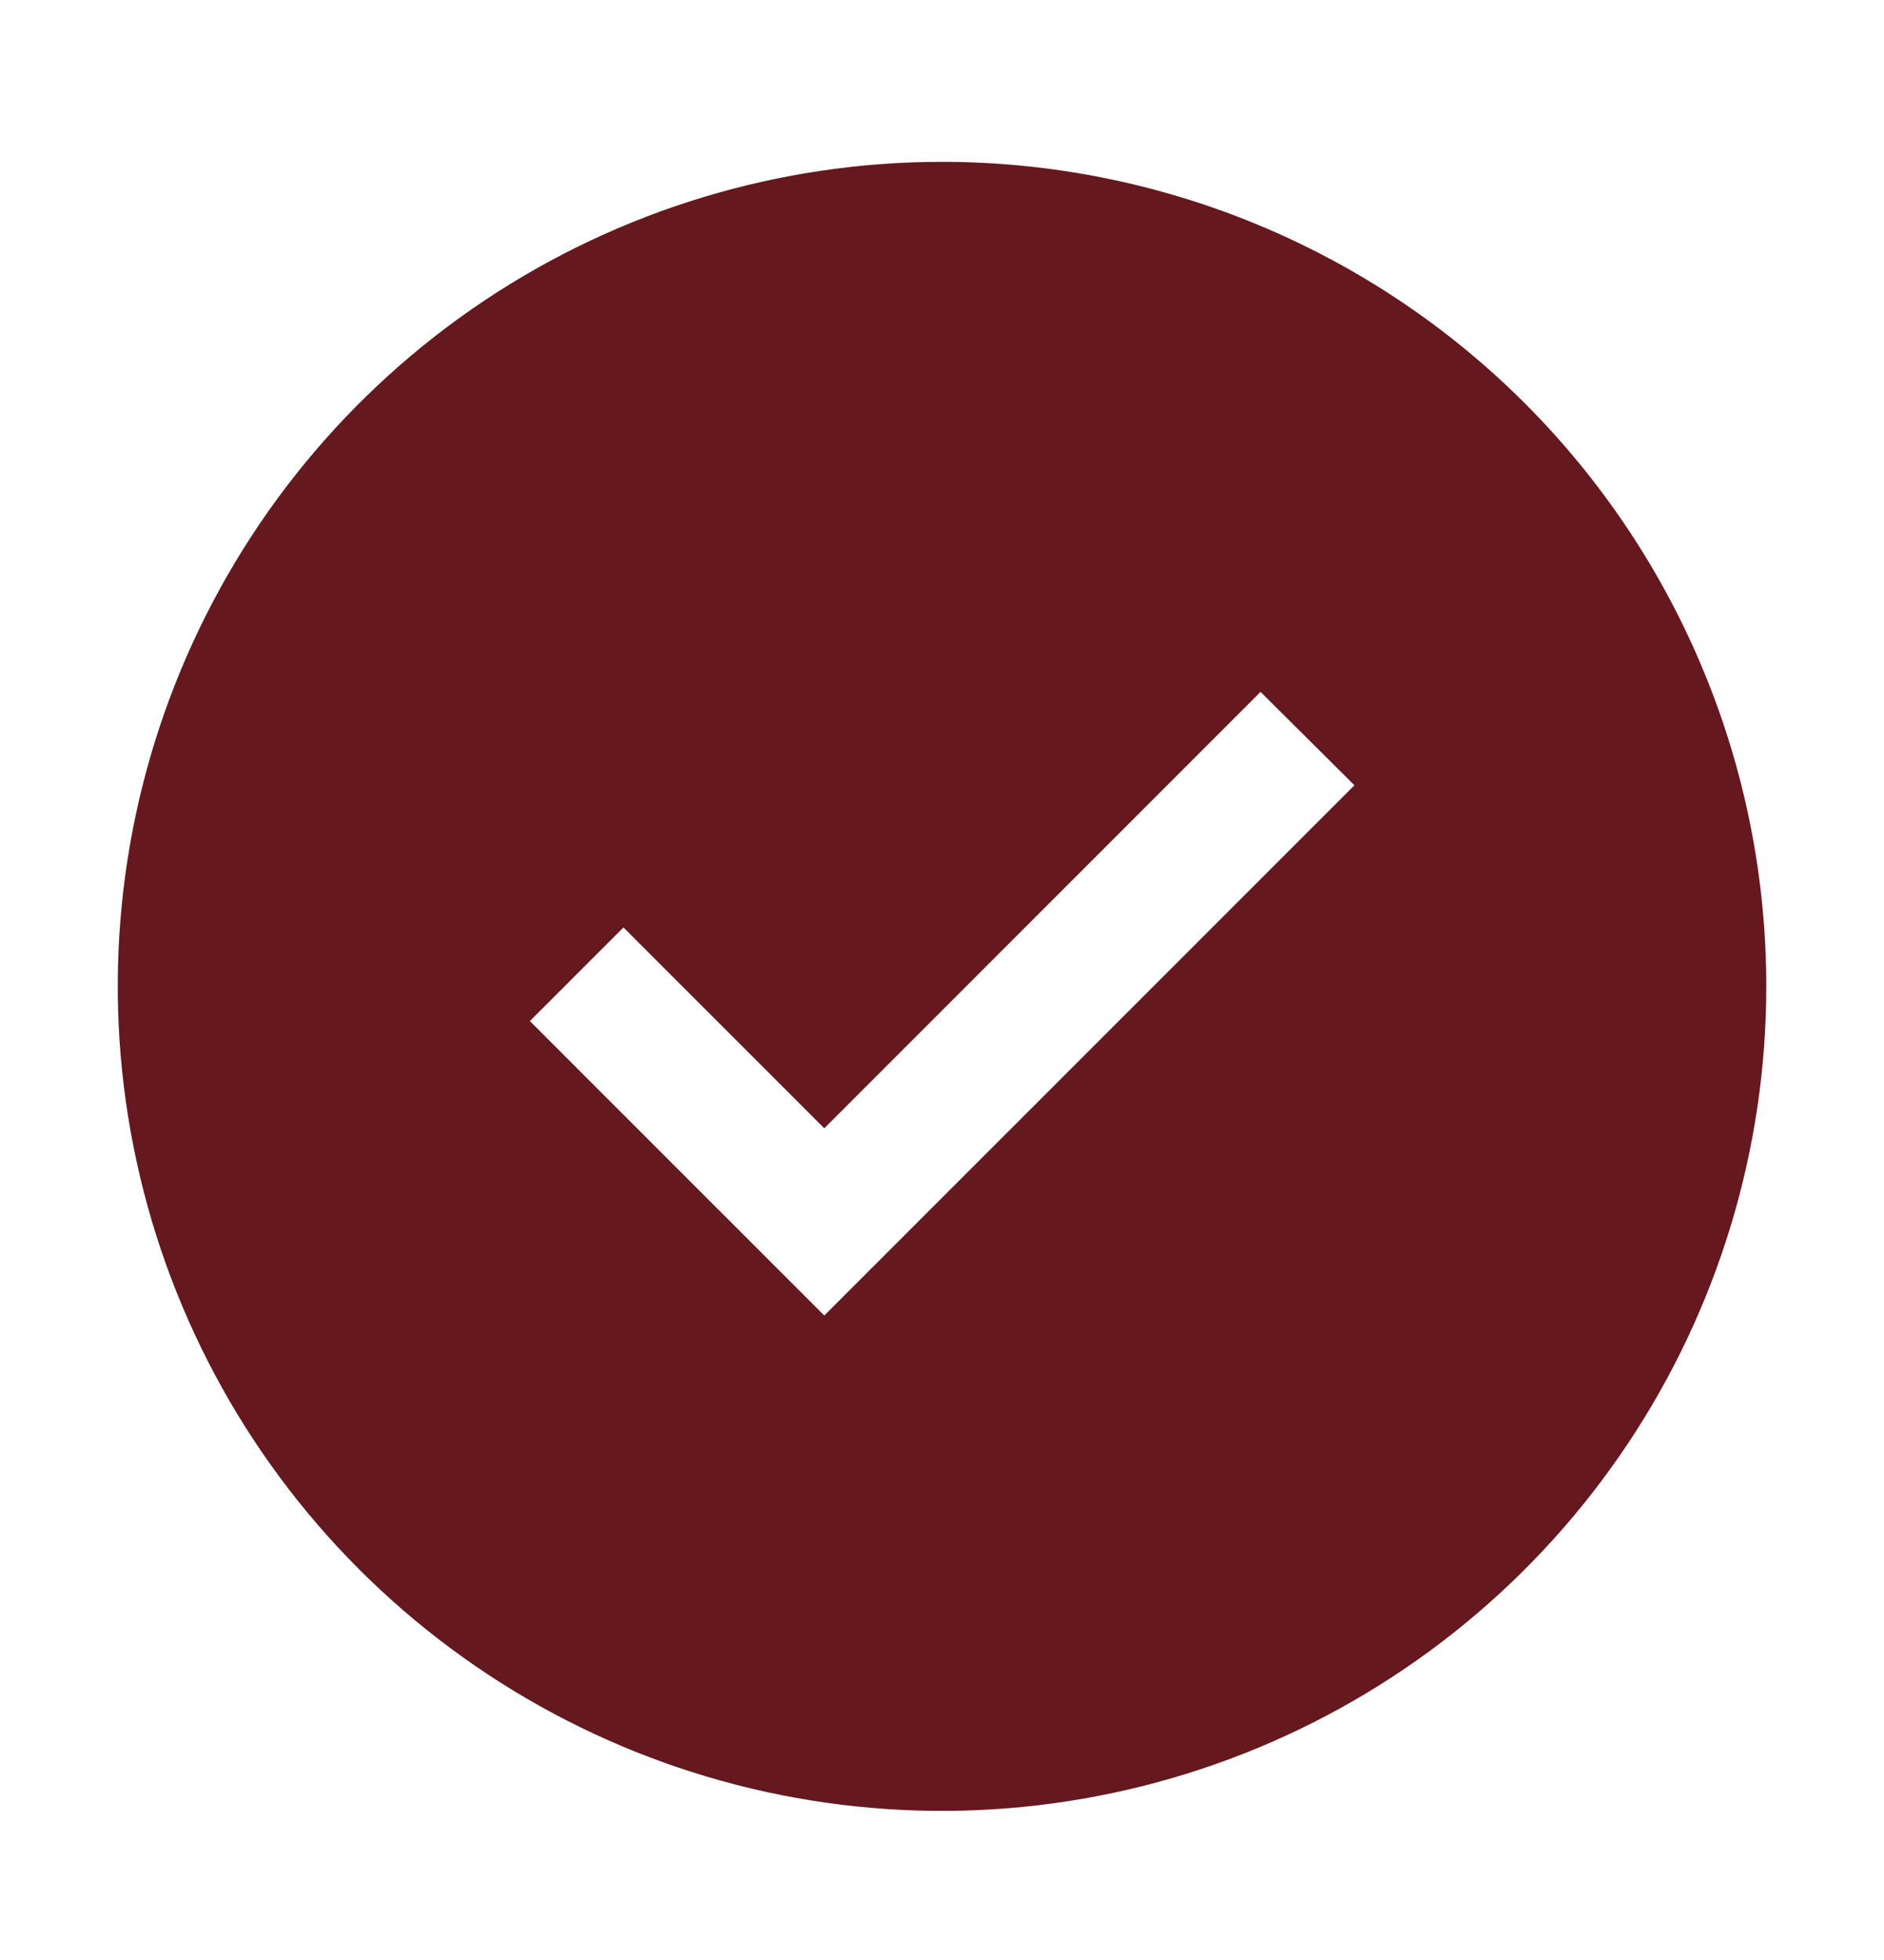 <?xml version="1.0" encoding="UTF-8"?> <svg xmlns="http://www.w3.org/2000/svg" width="25" height="26" viewBox="0 0 25 26" fill="none"><path d="M12.5 2.147C10.337 2.147 8.222 2.788 6.423 3.99C4.625 5.192 3.223 6.9 2.395 8.899C1.567 10.897 1.351 13.096 1.773 15.218C2.195 17.34 3.236 19.289 4.766 20.818C6.296 22.348 8.245 23.39 10.366 23.812C12.488 24.234 14.687 24.017 16.686 23.189C18.684 22.361 20.392 20.959 21.594 19.161C22.796 17.362 23.438 15.248 23.438 13.084C23.438 10.183 22.285 7.401 20.234 5.35C18.183 3.299 15.401 2.147 12.5 2.147ZM10.938 17.451L7.031 13.545L8.273 12.303L10.938 14.967L16.727 9.178L17.973 10.417L10.938 17.451Z" fill="#65181D"></path></svg> 